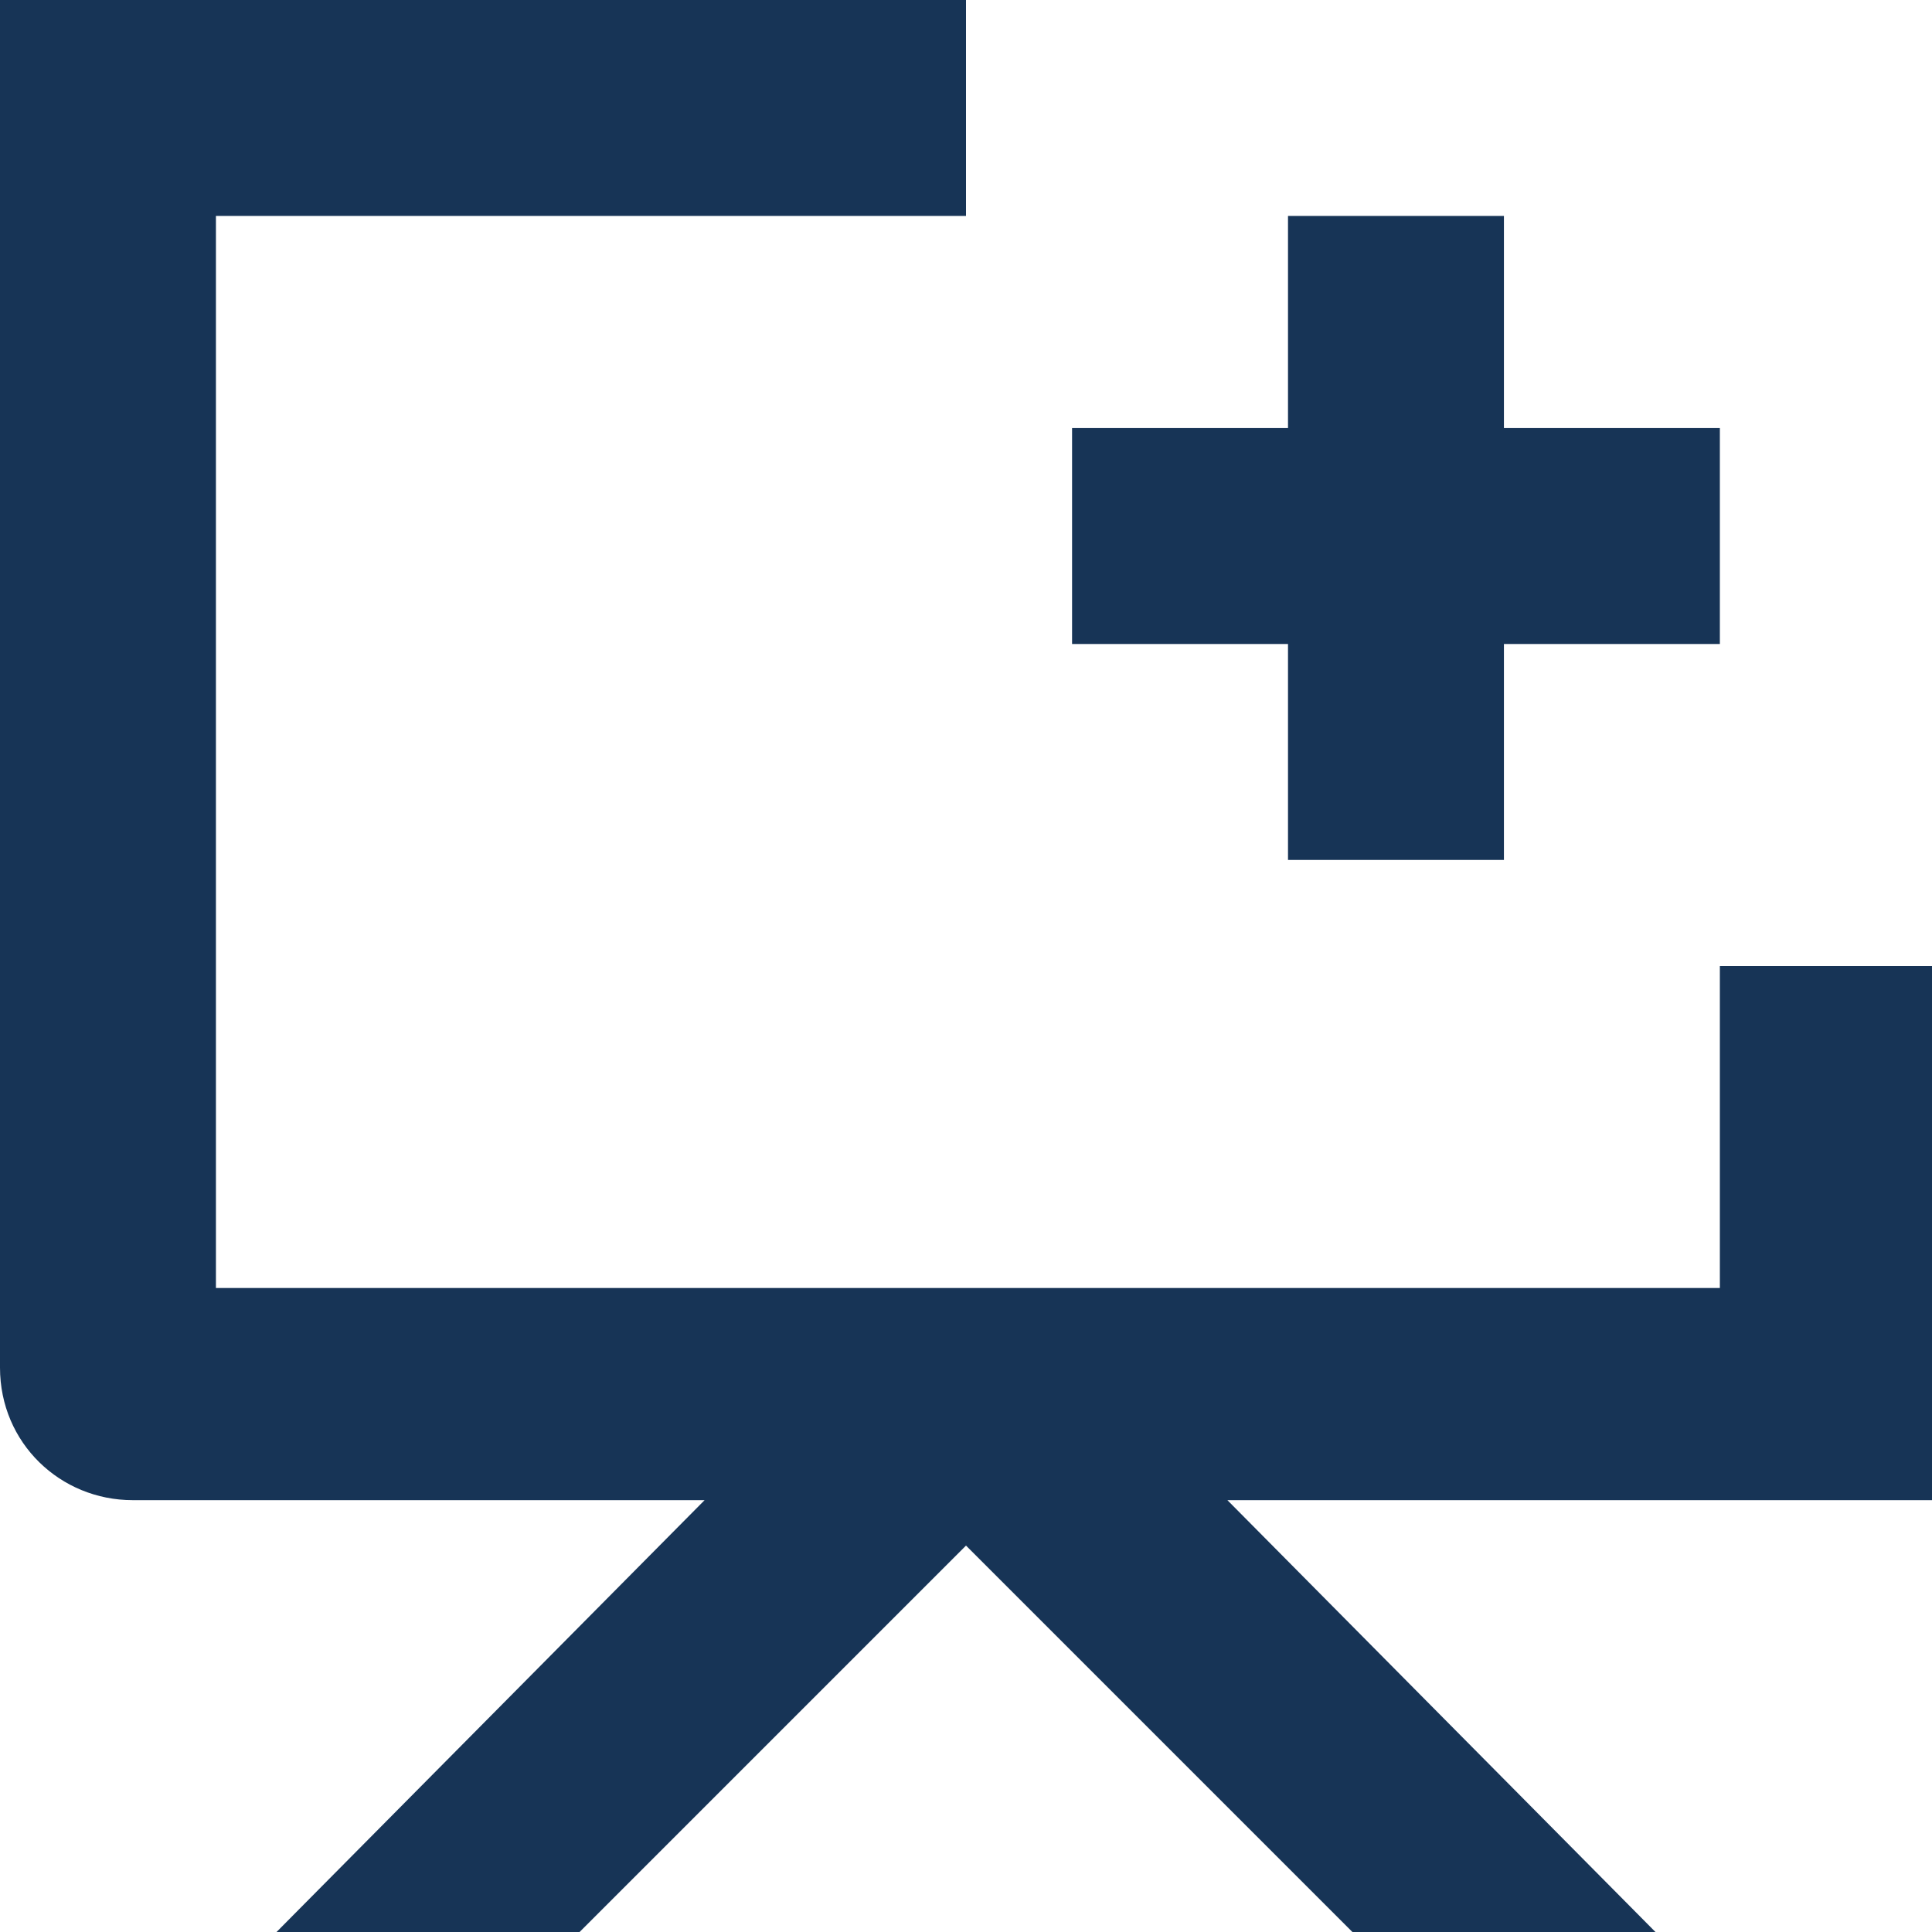 <?xml version="1.0" encoding="utf-8"?>
<!-- Generator: Adobe Illustrator 22.0.1, SVG Export Plug-In . SVG Version: 6.00 Build 0)  -->
<svg version="1.1" id="Laag_1" xmlns="http://www.w3.org/2000/svg" xmlns:xlink="http://www.w3.org/1999/xlink" x="0px" y="0px"
	 viewBox="0 0 51 51" style="enable-background:new 0 0 51 51;" xml:space="preserve">
<style type="text/css">
	.st0{fill:#173456;}
</style>
<g>
	<path class="st0" d="M45.4,25.5V34H5.7V5.7h19.8V0H5.7H0v36.1c0,2,1.6,3.5,3.5,3.5h2.1h13L7.3,51h8l10.2-10.2L35.7,51h8L32.4,39.6
		h13h0H51V25.5H45.4z"/>
	<polygon class="st0" points="34,22.7 39.7,22.7 39.7,17 45.4,17 45.4,11.3 39.7,11.3 39.7,5.7 34,5.7 34,11.3 28.3,11.3 28.3,17 
		34,17 	"/>
</g>
</svg>
